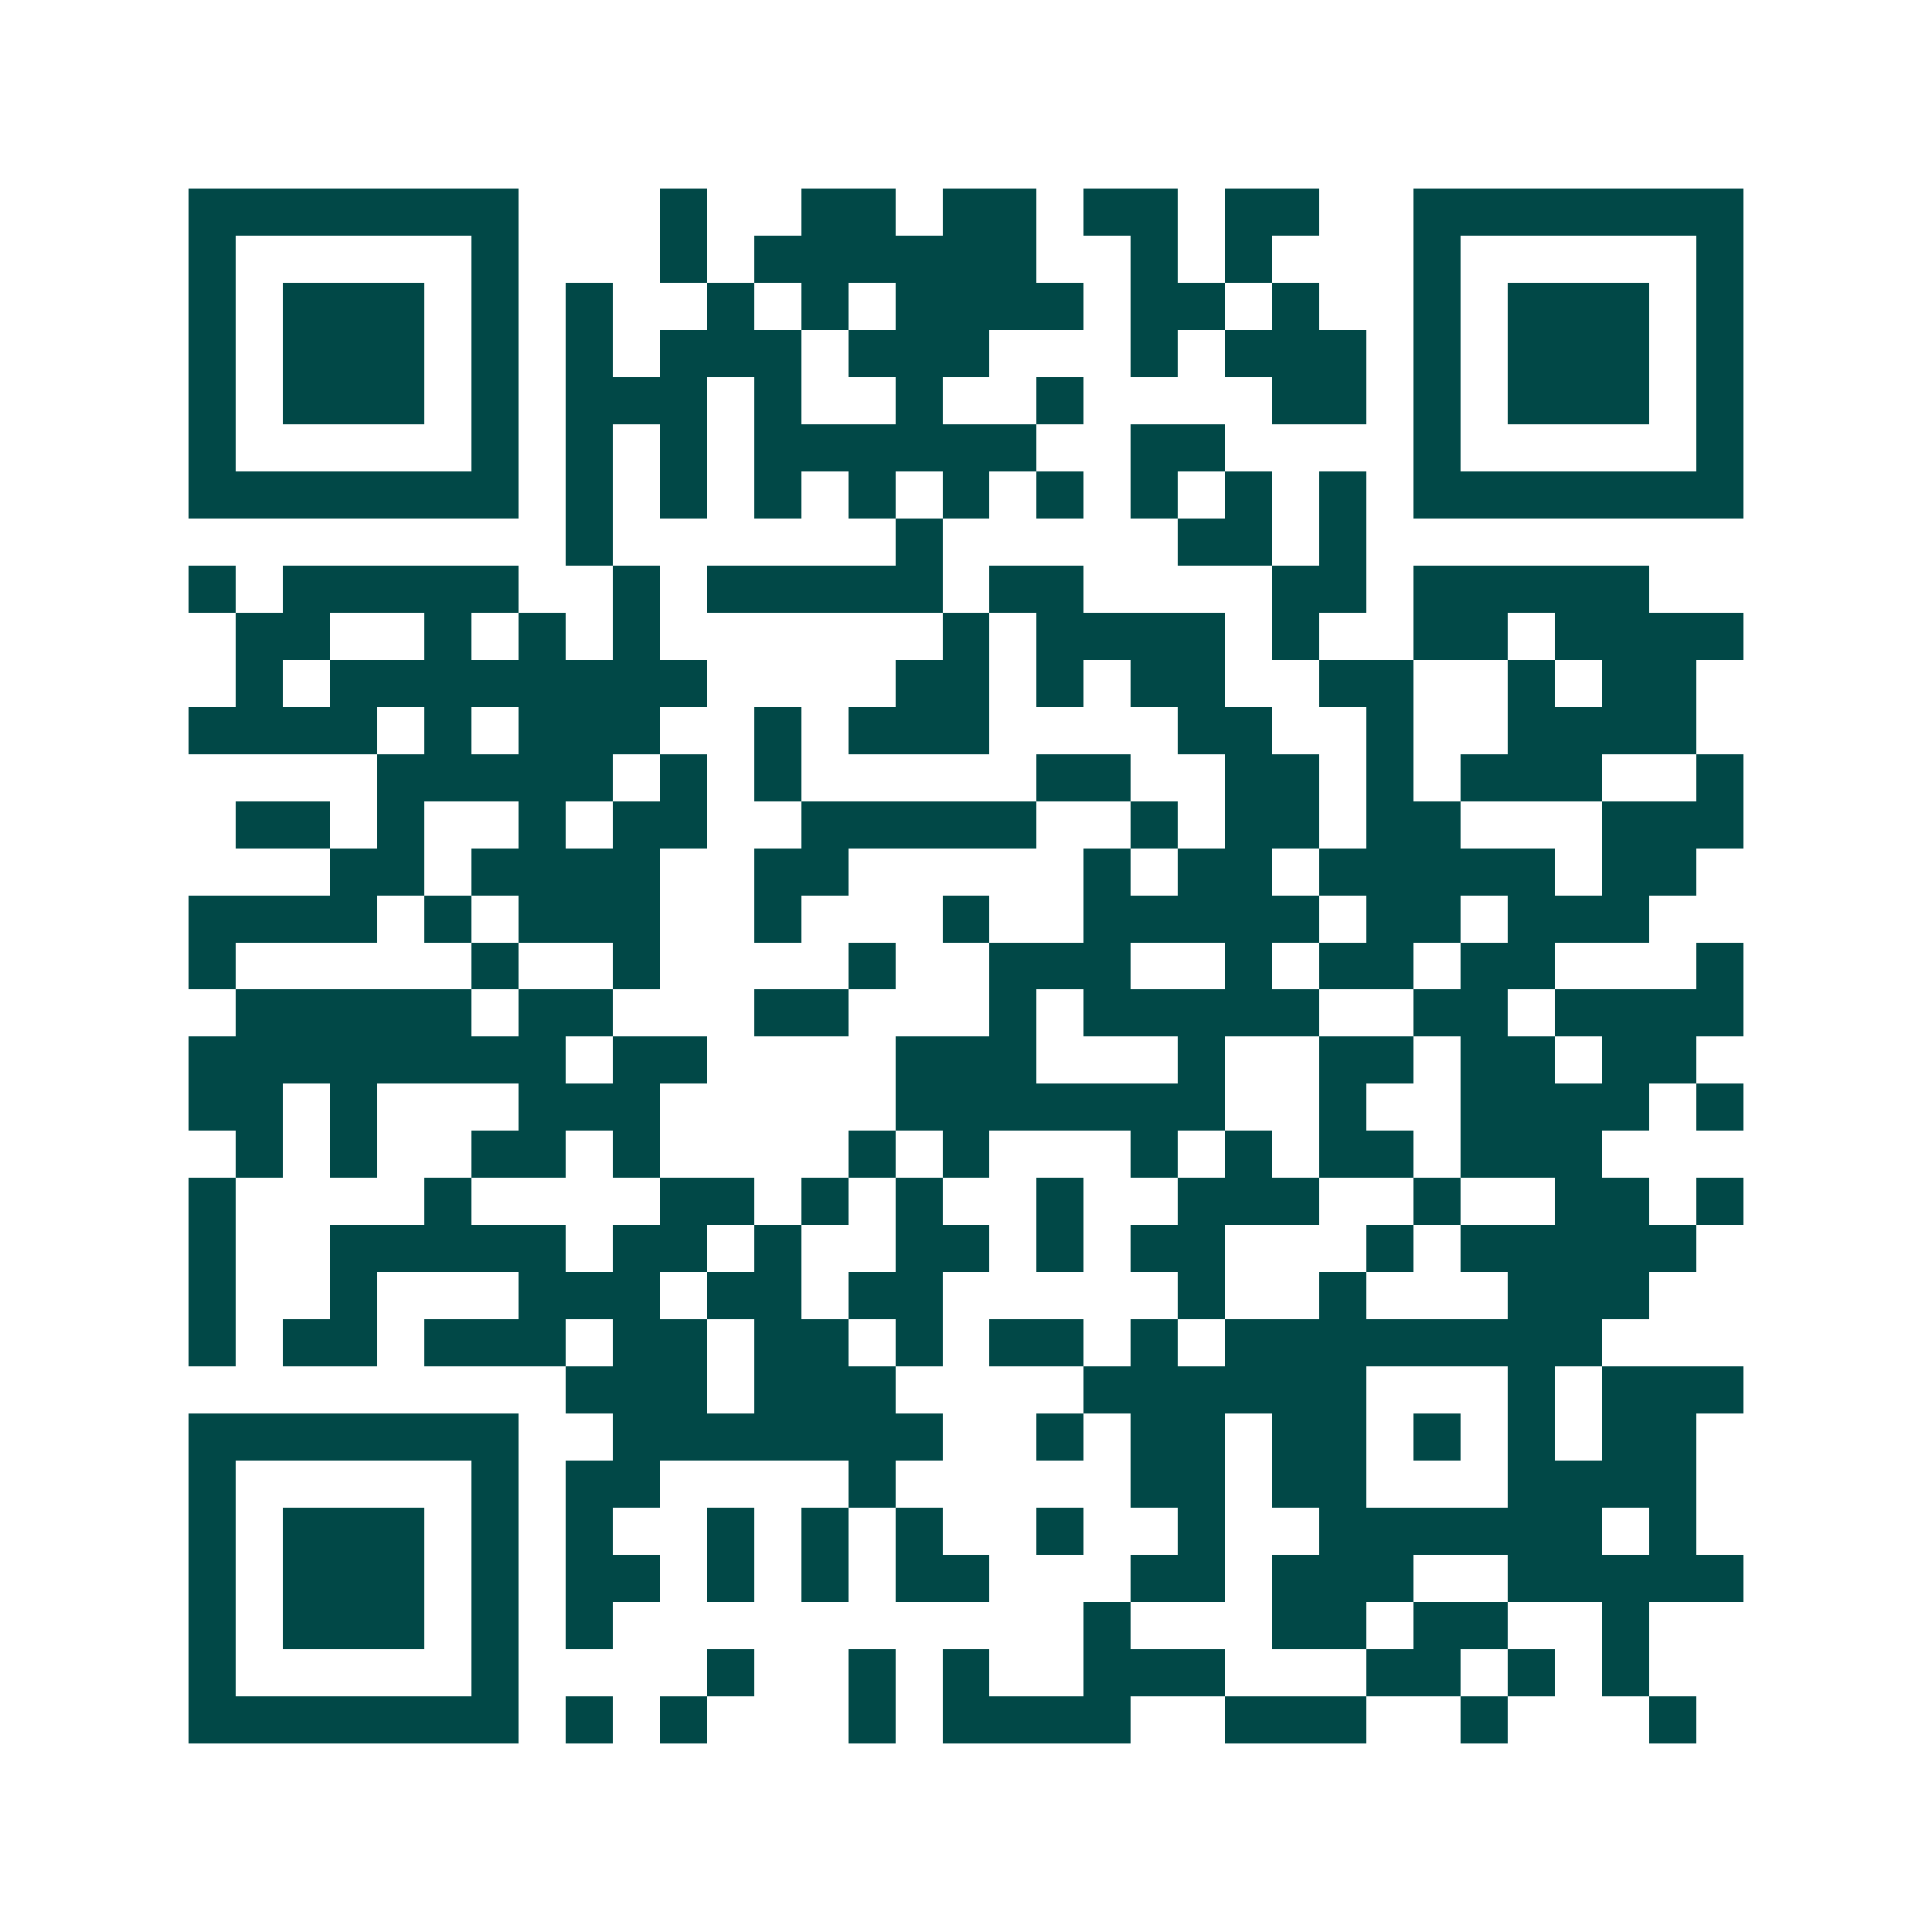 <svg xmlns="http://www.w3.org/2000/svg" width="200" height="200" viewBox="0 0 41 41" shape-rendering="crispEdges"><path fill="#ffffff" d="M0 0h41v41H0z"/><path stroke="#014847" d="M4 4.5h7m3 0h1m2 0h2m1 0h2m1 0h2m1 0h2m2 0h7M4 5.5h1m5 0h1m3 0h1m1 0h6m2 0h1m1 0h1m3 0h1m5 0h1M4 6.5h1m1 0h3m1 0h1m1 0h1m2 0h1m1 0h1m1 0h4m1 0h2m1 0h1m2 0h1m1 0h3m1 0h1M4 7.5h1m1 0h3m1 0h1m1 0h1m1 0h3m1 0h3m3 0h1m1 0h3m1 0h1m1 0h3m1 0h1M4 8.5h1m1 0h3m1 0h1m1 0h3m1 0h1m2 0h1m2 0h1m4 0h2m1 0h1m1 0h3m1 0h1M4 9.5h1m5 0h1m1 0h1m1 0h1m1 0h6m2 0h2m4 0h1m5 0h1M4 10.5h7m1 0h1m1 0h1m1 0h1m1 0h1m1 0h1m1 0h1m1 0h1m1 0h1m1 0h1m1 0h7M12 11.5h1m6 0h1m5 0h2m1 0h1M4 12.5h1m1 0h5m2 0h1m1 0h5m1 0h2m4 0h2m1 0h5M5 13.5h2m2 0h1m1 0h1m1 0h1m6 0h1m1 0h4m1 0h1m2 0h2m1 0h4M5 14.5h1m1 0h8m4 0h2m1 0h1m1 0h2m2 0h2m2 0h1m1 0h2M4 15.5h4m1 0h1m1 0h3m2 0h1m1 0h3m4 0h2m2 0h1m2 0h4M8 16.5h5m1 0h1m1 0h1m5 0h2m2 0h2m1 0h1m1 0h3m2 0h1M5 17.5h2m1 0h1m2 0h1m1 0h2m2 0h5m2 0h1m1 0h2m1 0h2m3 0h3M7 18.5h2m1 0h4m2 0h2m5 0h1m1 0h2m1 0h5m1 0h2M4 19.5h4m1 0h1m1 0h3m2 0h1m3 0h1m2 0h5m1 0h2m1 0h3M4 20.5h1m5 0h1m2 0h1m4 0h1m2 0h3m2 0h1m1 0h2m1 0h2m3 0h1M5 21.5h5m1 0h2m3 0h2m3 0h1m1 0h5m2 0h2m1 0h4M4 22.5h8m1 0h2m4 0h3m3 0h1m2 0h2m1 0h2m1 0h2M4 23.5h2m1 0h1m3 0h3m5 0h7m2 0h1m2 0h4m1 0h1M5 24.5h1m1 0h1m2 0h2m1 0h1m4 0h1m1 0h1m3 0h1m1 0h1m1 0h2m1 0h3M4 25.5h1m4 0h1m4 0h2m1 0h1m1 0h1m2 0h1m2 0h3m2 0h1m2 0h2m1 0h1M4 26.5h1m2 0h5m1 0h2m1 0h1m2 0h2m1 0h1m1 0h2m3 0h1m1 0h5M4 27.5h1m2 0h1m3 0h3m1 0h2m1 0h2m5 0h1m2 0h1m3 0h3M4 28.5h1m1 0h2m1 0h3m1 0h2m1 0h2m1 0h1m1 0h2m1 0h1m1 0h8M12 29.5h3m1 0h3m4 0h6m3 0h1m1 0h3M4 30.5h7m2 0h7m2 0h1m1 0h2m1 0h2m1 0h1m1 0h1m1 0h2M4 31.5h1m5 0h1m1 0h2m4 0h1m5 0h2m1 0h2m3 0h4M4 32.5h1m1 0h3m1 0h1m1 0h1m2 0h1m1 0h1m1 0h1m2 0h1m2 0h1m2 0h6m1 0h1M4 33.5h1m1 0h3m1 0h1m1 0h2m1 0h1m1 0h1m1 0h2m3 0h2m1 0h3m2 0h5M4 34.5h1m1 0h3m1 0h1m1 0h1m10 0h1m3 0h2m1 0h2m2 0h1M4 35.5h1m5 0h1m4 0h1m2 0h1m1 0h1m2 0h3m3 0h2m1 0h1m1 0h1M4 36.5h7m1 0h1m1 0h1m3 0h1m1 0h4m2 0h3m2 0h1m3 0h1"/></svg>
